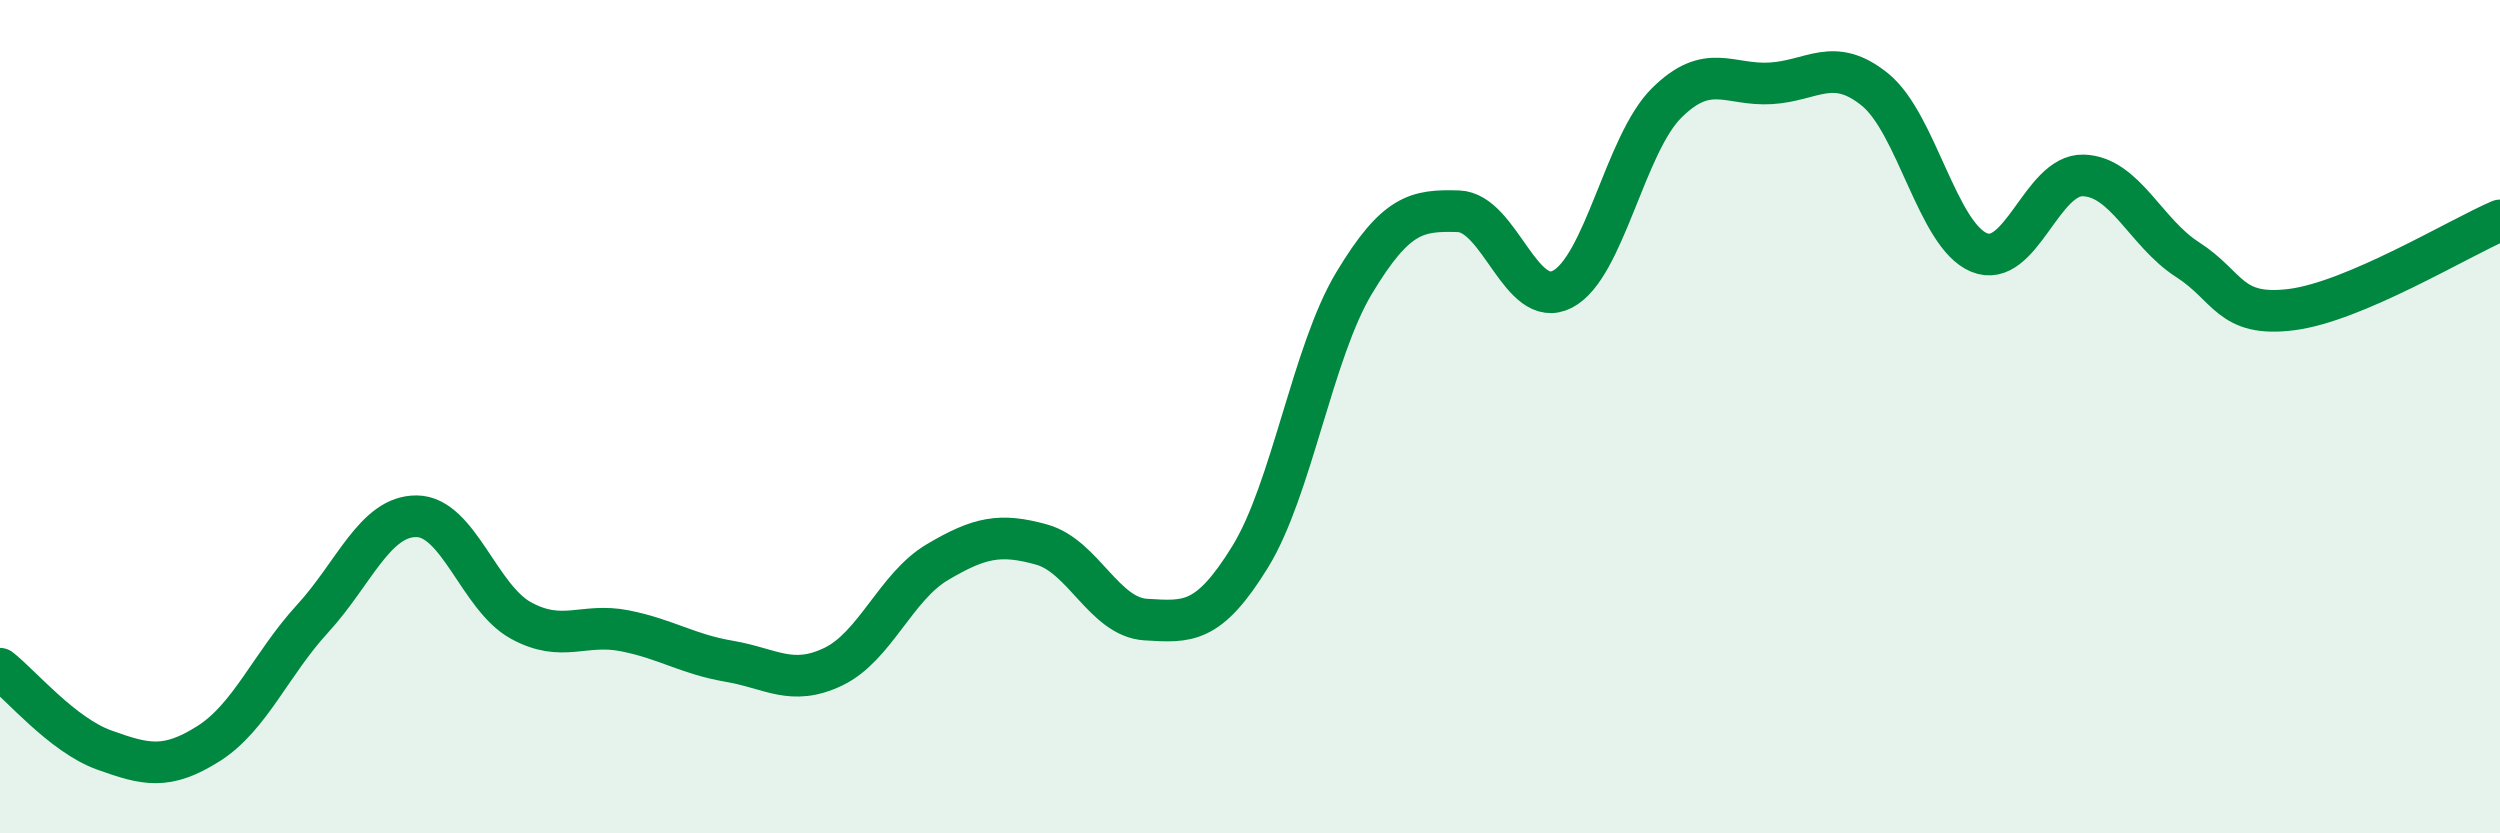 
    <svg width="60" height="20" viewBox="0 0 60 20" xmlns="http://www.w3.org/2000/svg">
      <path
        d="M 0,16.05 C 0.5,16.44 1.5,17.64 2.5,18 C 3.5,18.36 4,18.48 5,17.85 C 6,17.22 6.5,15.94 7.5,14.85 C 8.5,13.76 9,12.38 10,12.39 C 11,12.4 11.5,14.34 12.5,14.89 C 13.5,15.44 14,14.94 15,15.14 C 16,15.34 16.5,15.7 17.5,15.87 C 18.5,16.04 19,16.48 20,16 C 21,15.52 21.5,14.08 22.5,13.49 C 23.5,12.9 24,12.79 25,13.07 C 26,13.35 26.5,14.81 27.5,14.87 C 28.5,14.93 29,14.99 30,13.37 C 31,11.75 31.5,8.45 32.5,6.79 C 33.5,5.13 34,5.04 35,5.07 C 36,5.1 36.5,7.46 37.5,6.94 C 38.5,6.42 39,3.46 40,2.47 C 41,1.48 41.5,2.06 42.5,2 C 43.5,1.94 44,1.34 45,2.15 C 46,2.96 46.5,5.65 47.5,6.06 C 48.5,6.47 49,4.18 50,4.21 C 51,4.24 51.5,5.59 52.5,6.23 C 53.5,6.87 53.5,7.62 55,7.43 C 56.5,7.24 59,5.72 60,5.29L60 20L0 20Z"
        fill="#008740"
        opacity="0.1"
        stroke-linecap="round"
        stroke-linejoin="round"
      />
      <path
        d="M 0,16.05 C 0.5,16.44 1.5,17.64 2.5,18 C 3.5,18.36 4,18.48 5,17.85 C 6,17.22 6.5,15.94 7.5,14.85 C 8.5,13.76 9,12.38 10,12.39 C 11,12.4 11.5,14.34 12.5,14.89 C 13.5,15.44 14,14.94 15,15.14 C 16,15.34 16.5,15.7 17.5,15.87 C 18.5,16.04 19,16.48 20,16 C 21,15.52 21.5,14.08 22.5,13.49 C 23.5,12.9 24,12.79 25,13.07 C 26,13.35 26.5,14.81 27.5,14.87 C 28.5,14.93 29,14.99 30,13.37 C 31,11.75 31.5,8.45 32.5,6.79 C 33.5,5.13 34,5.04 35,5.07 C 36,5.1 36.5,7.46 37.5,6.94 C 38.5,6.42 39,3.46 40,2.47 C 41,1.48 41.5,2.06 42.5,2 C 43.5,1.94 44,1.34 45,2.15 C 46,2.96 46.5,5.65 47.5,6.06 C 48.5,6.47 49,4.18 50,4.21 C 51,4.24 51.5,5.59 52.5,6.23 C 53.5,6.87 53.5,7.62 55,7.43 C 56.5,7.24 59,5.72 60,5.29"
        stroke="#008740"
        stroke-width="1"
        fill="none"
        stroke-linecap="round"
        stroke-linejoin="round"
      />
    </svg>
  